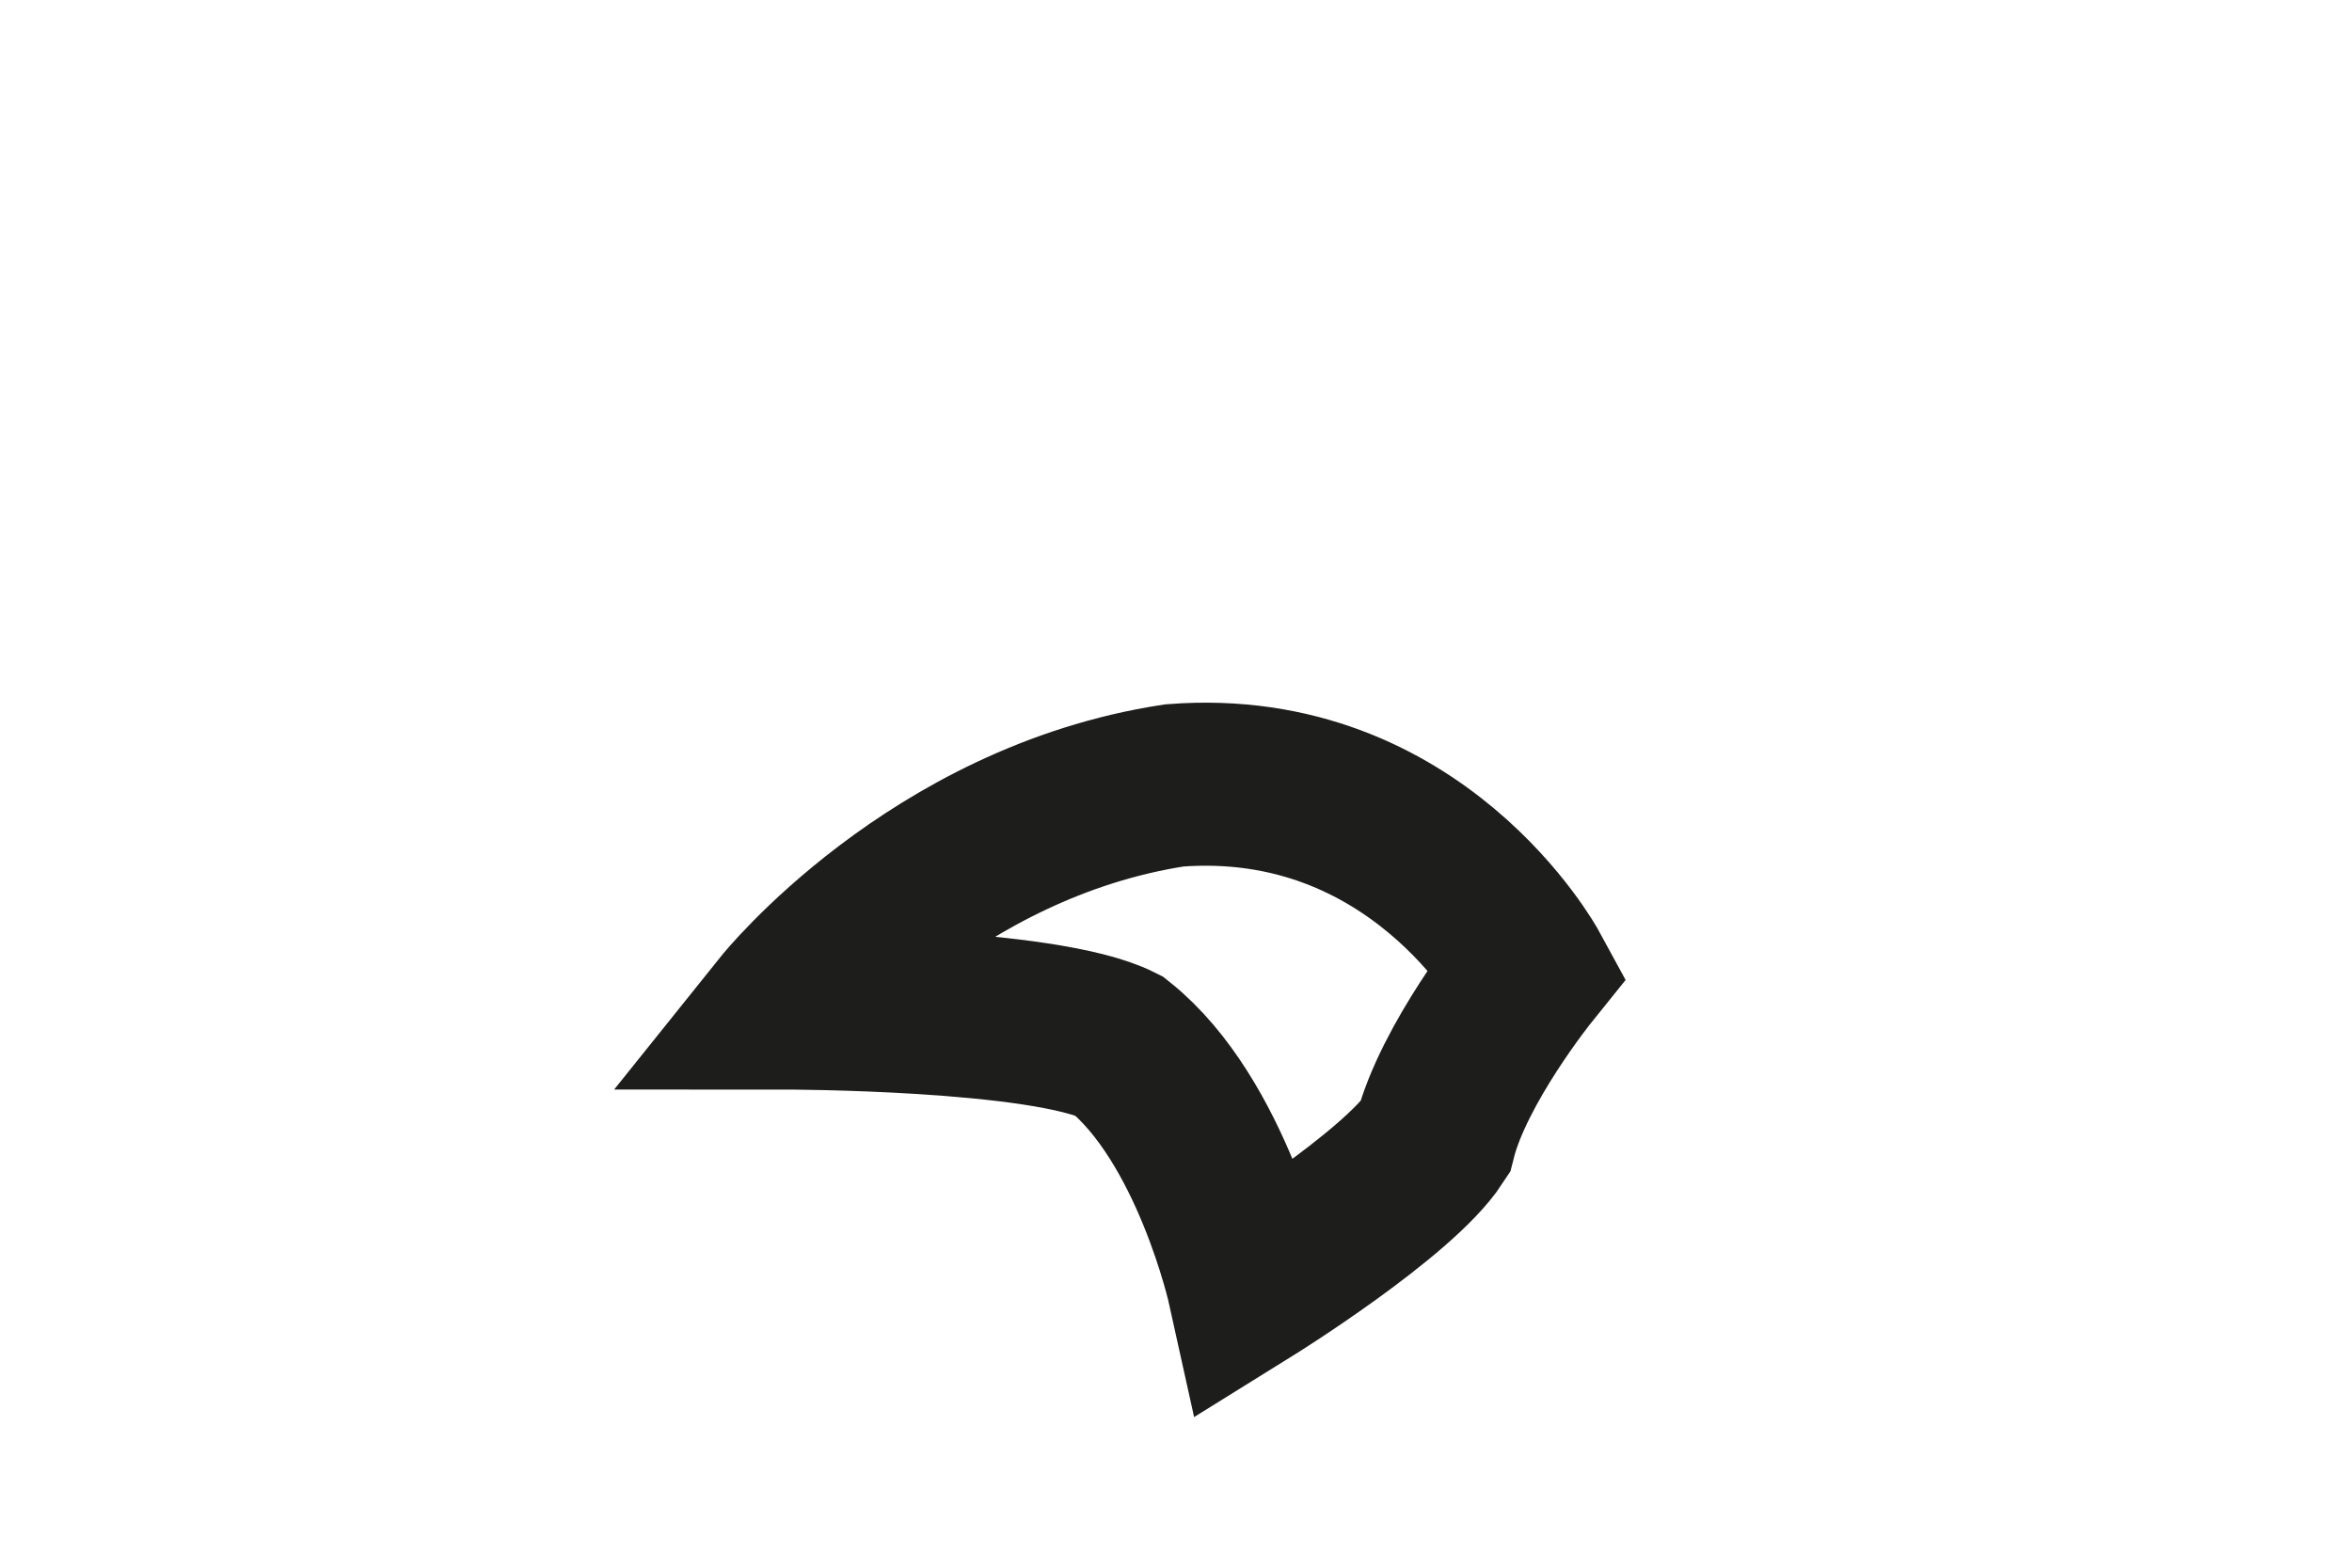 <?xml version="1.0" encoding="utf-8"?>
<svg xmlns="http://www.w3.org/2000/svg" fill="none" height="100%" overflow="visible" preserveAspectRatio="none" style="display: block;" viewBox="0 0 3 2" width="100%">
<path d="M1.949 1.239C1.949 1.239 1.807 0.978 1.498 1.002C1.19 1.049 1 1.286 1 1.286C1 1.286 1.332 1.286 1.427 1.334C1.546 1.429 1.593 1.642 1.593 1.642C1.593 1.642 1.783 1.524 1.83 1.452C1.854 1.357 1.949 1.239 1.949 1.239Z" id="Vector" stroke="#1D1D1B" stroke-miterlimit="3.864" stroke-width="0.208"/>
</svg>